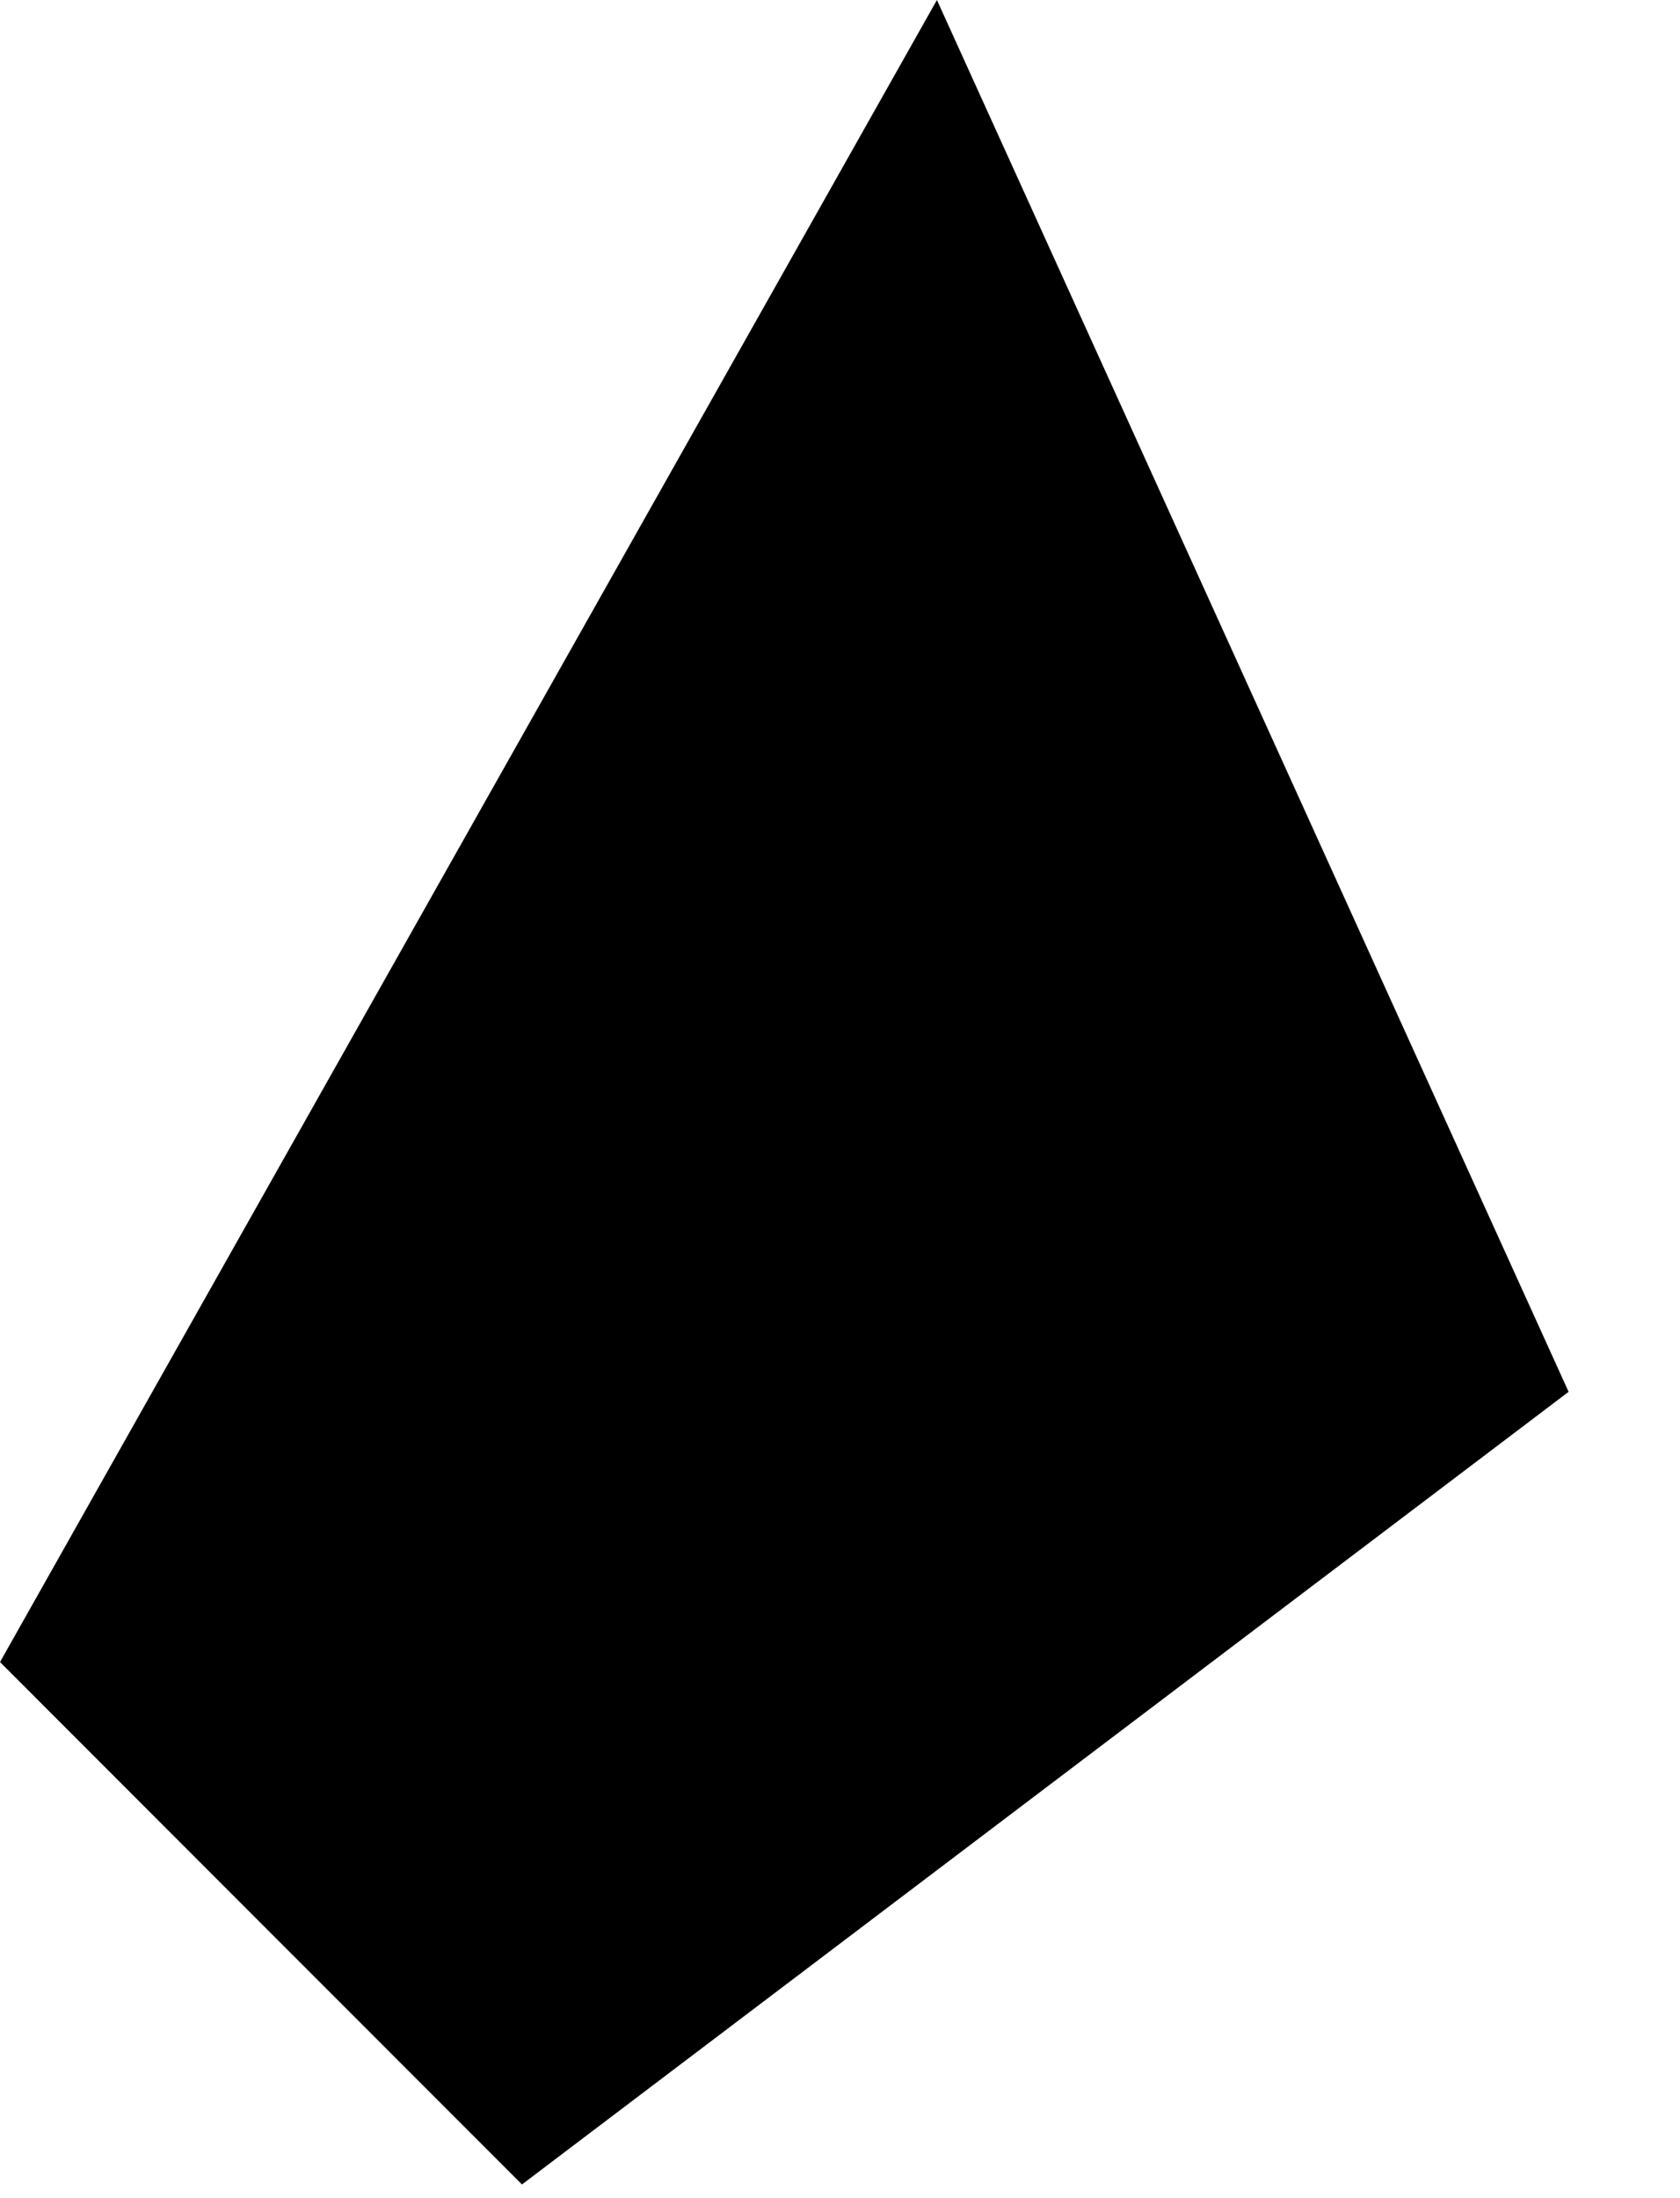 <?xml version="1.0" encoding="utf-8"?>
<svg xmlns="http://www.w3.org/2000/svg" fill="none" height="100%" overflow="visible" preserveAspectRatio="none" style="display: block;" viewBox="0 0 13 17" width="100%">
<path d="M12.138 10.764L7.25 0L0 12.854L4.039 16.894L12.138 10.764Z" fill="black" id="Vector"/>
</svg>